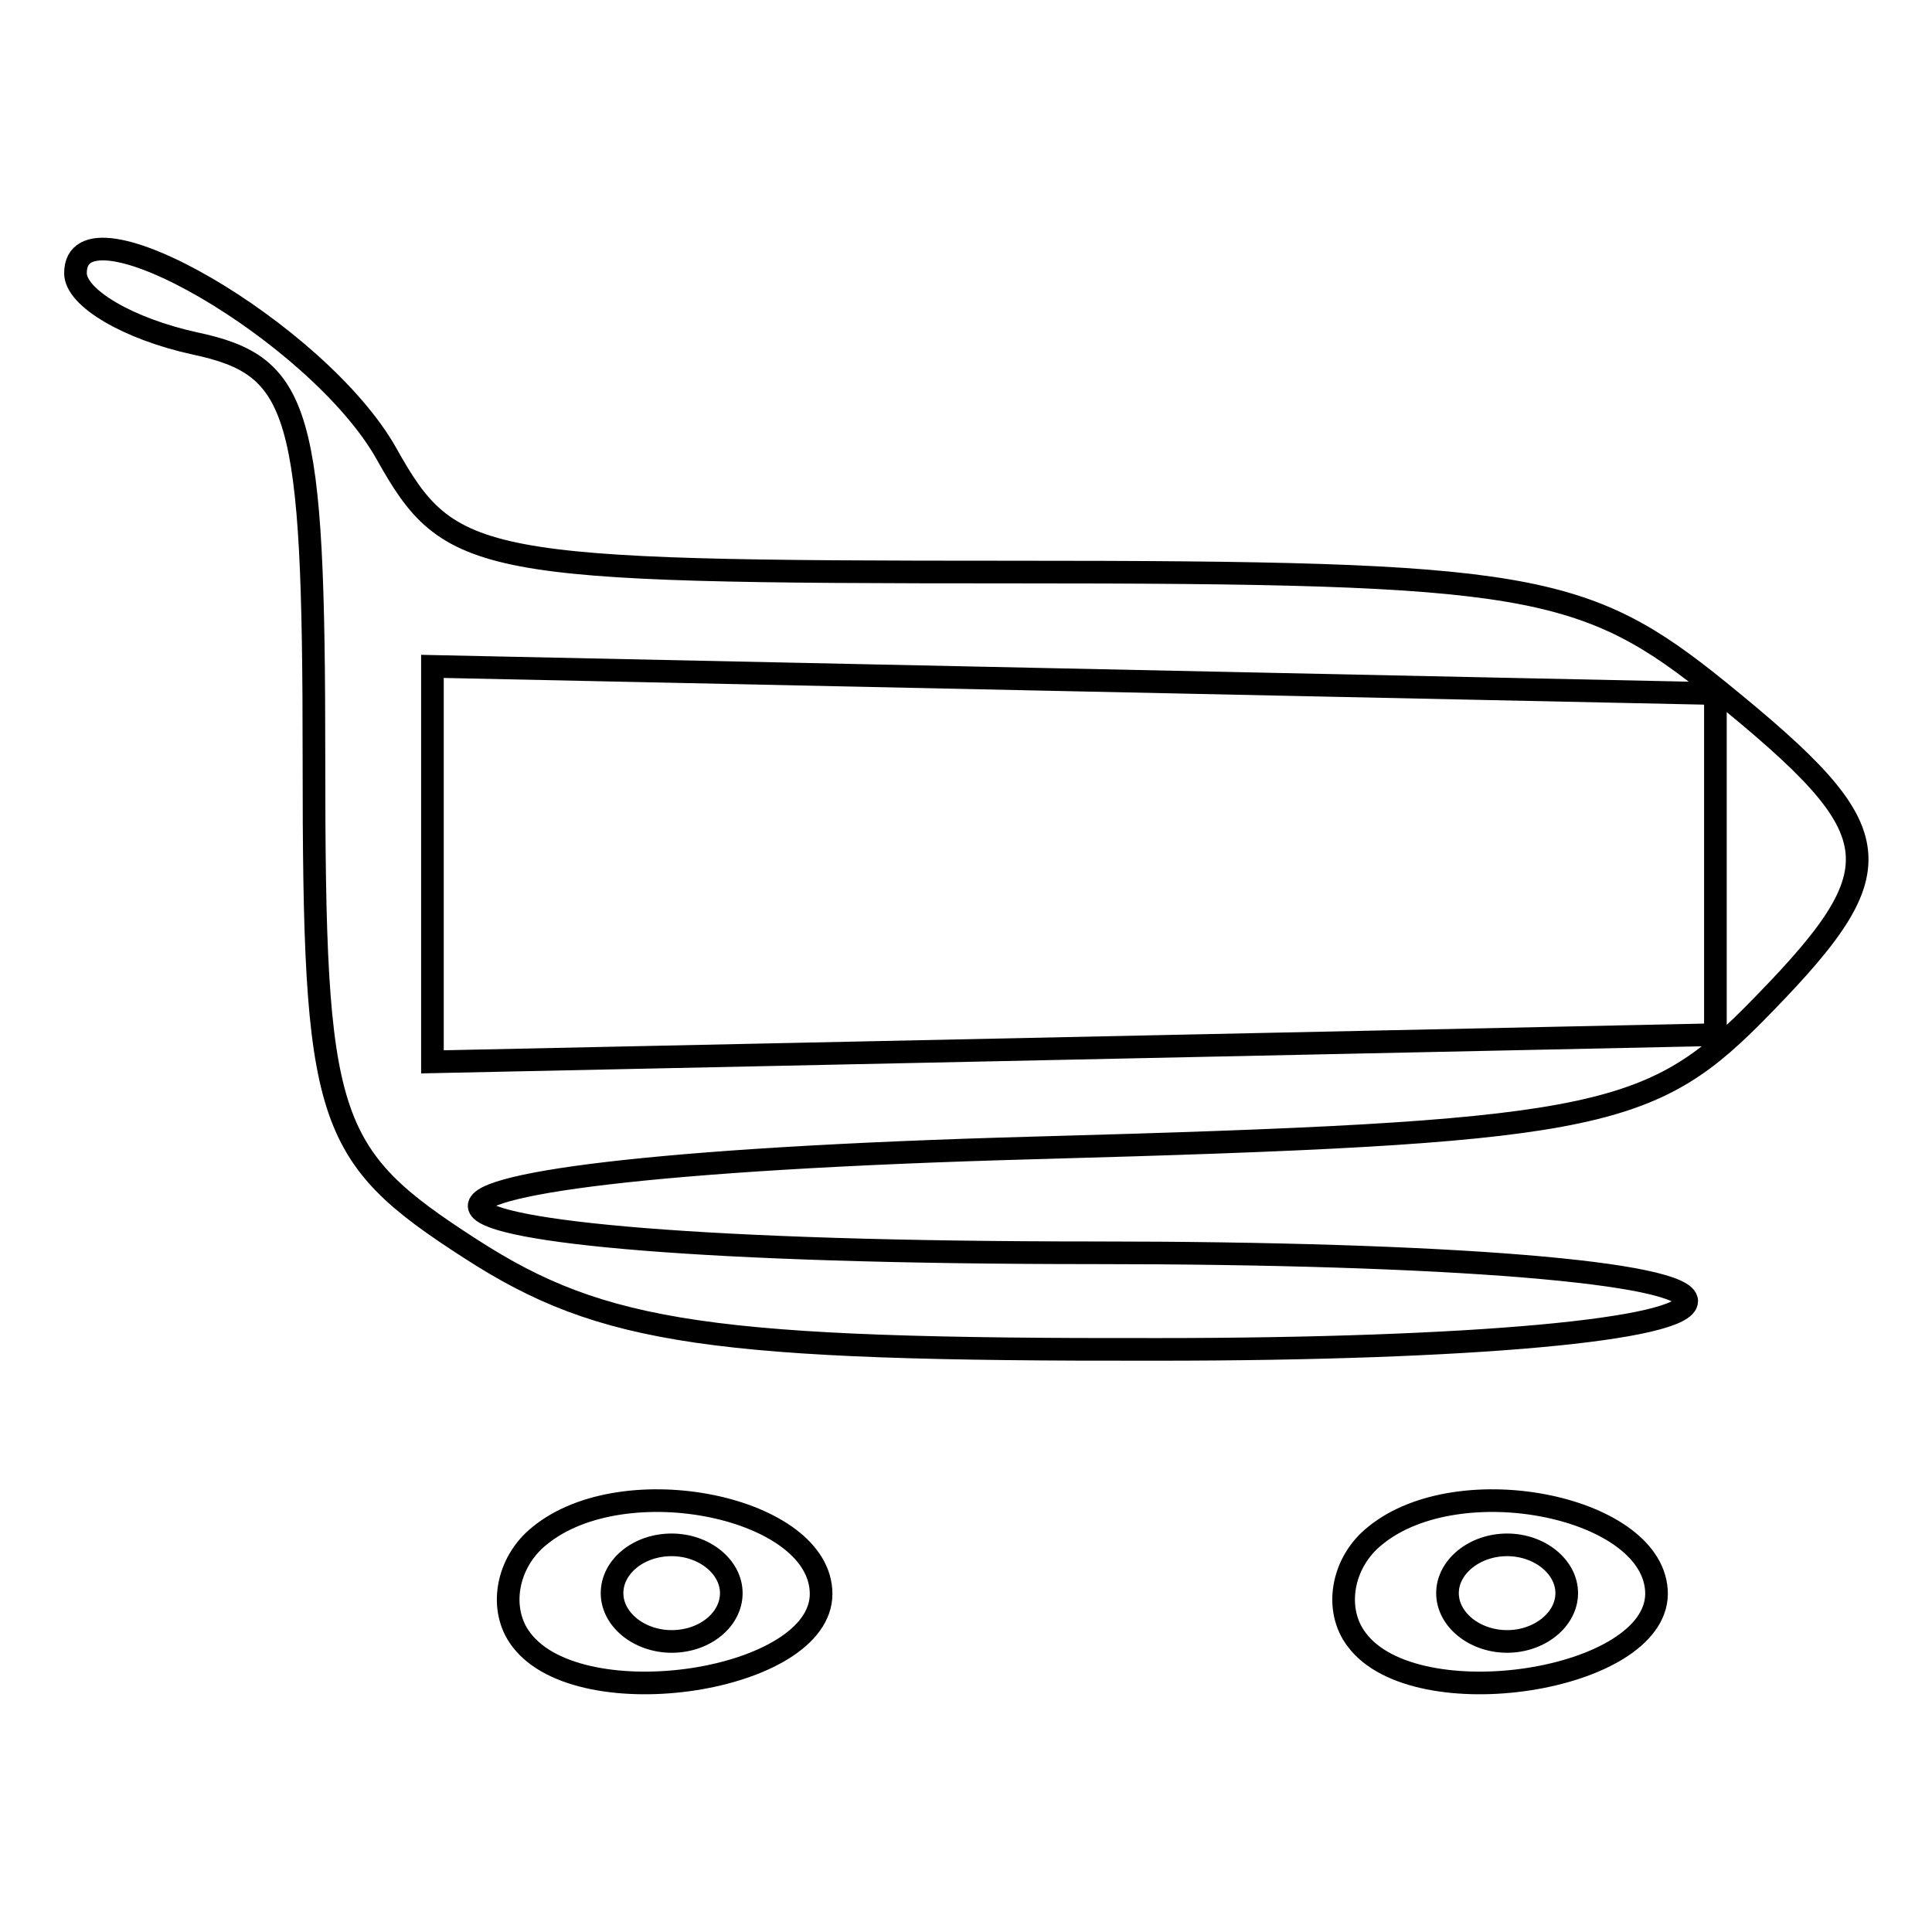 <?xml version="1.0" encoding="utf-8"?>
<!-- Svg Vector Icons : http://www.onlinewebfonts.com/icon -->
<!DOCTYPE svg PUBLIC "-//W3C//DTD SVG 1.1//EN" "http://www.w3.org/Graphics/SVG/1.1/DTD/svg11.dtd">
<svg version="1.1" xmlns="http://www.w3.org/2000/svg" xmlns:xlink="http://www.w3.org/1999/xlink" x="0px" y="0px" viewBox="0 0 256 256" enable-background="new 0 0 256 256" xml:space="preserve">
<g><g><path stroke-width="3" fill-opacity="0" stroke="#000000"  d="M69.1,217.3c-3.1-4-2-10.3,2.4-13.8c11.2-9.2,37.3-3.8,37.3,7.7C108.8,222.8,77,227.7,69.1,217.3z M96.9,211.1c0-3.5-3.6-6.4-7.9-6.4c-4.4,0-7.9,2.9-7.9,6.4s3.6,6.4,7.9,6.4C93.4,217.5,96.9,214.6,96.9,211.1z M179.8,217.3c-3.1-4-2-10.3,2.4-13.8c11.2-9.2,37.3-3.8,37.3,7.7C219.4,222.8,187.6,227.7,179.8,217.3L179.8,217.3z M207.6,211.1c0-3.5-3.6-6.4-7.9-6.4c-4.3,0-7.9,2.9-7.9,6.4s3.6,6.4,7.9,6.4C204,217.5,207.6,214.6,207.6,211.1z M62.4,165.5c-19.4-12.5-20.8-16.9-20.8-65c0-46.2-1.7-52-15.8-55c-8.7-1.9-15.8-6-15.8-9.3c0-10.8,32.2,7.9,41.2,23.9c8.4,15,12,15.7,83,15.7c68.2,0,75.7,1.3,93.6,15.8c23.4,19,23.8,23.4,4.3,43.1c-13.8,13.8-22.3,15.4-94.9,17.4c-102.5,2.8-96.4,13.9,7.7,13.9c47.1,0,78.6,2.6,78.6,6.4c0,3.8-28.6,6.4-70.1,6.4C94.4,178.9,79.9,176.8,62.4,165.5z M227.3,114.5V91.9l-85-1.8l-85-1.8v26.2v26.2l85-1.8l85-1.8V114.5z"/></g></g>
</svg>